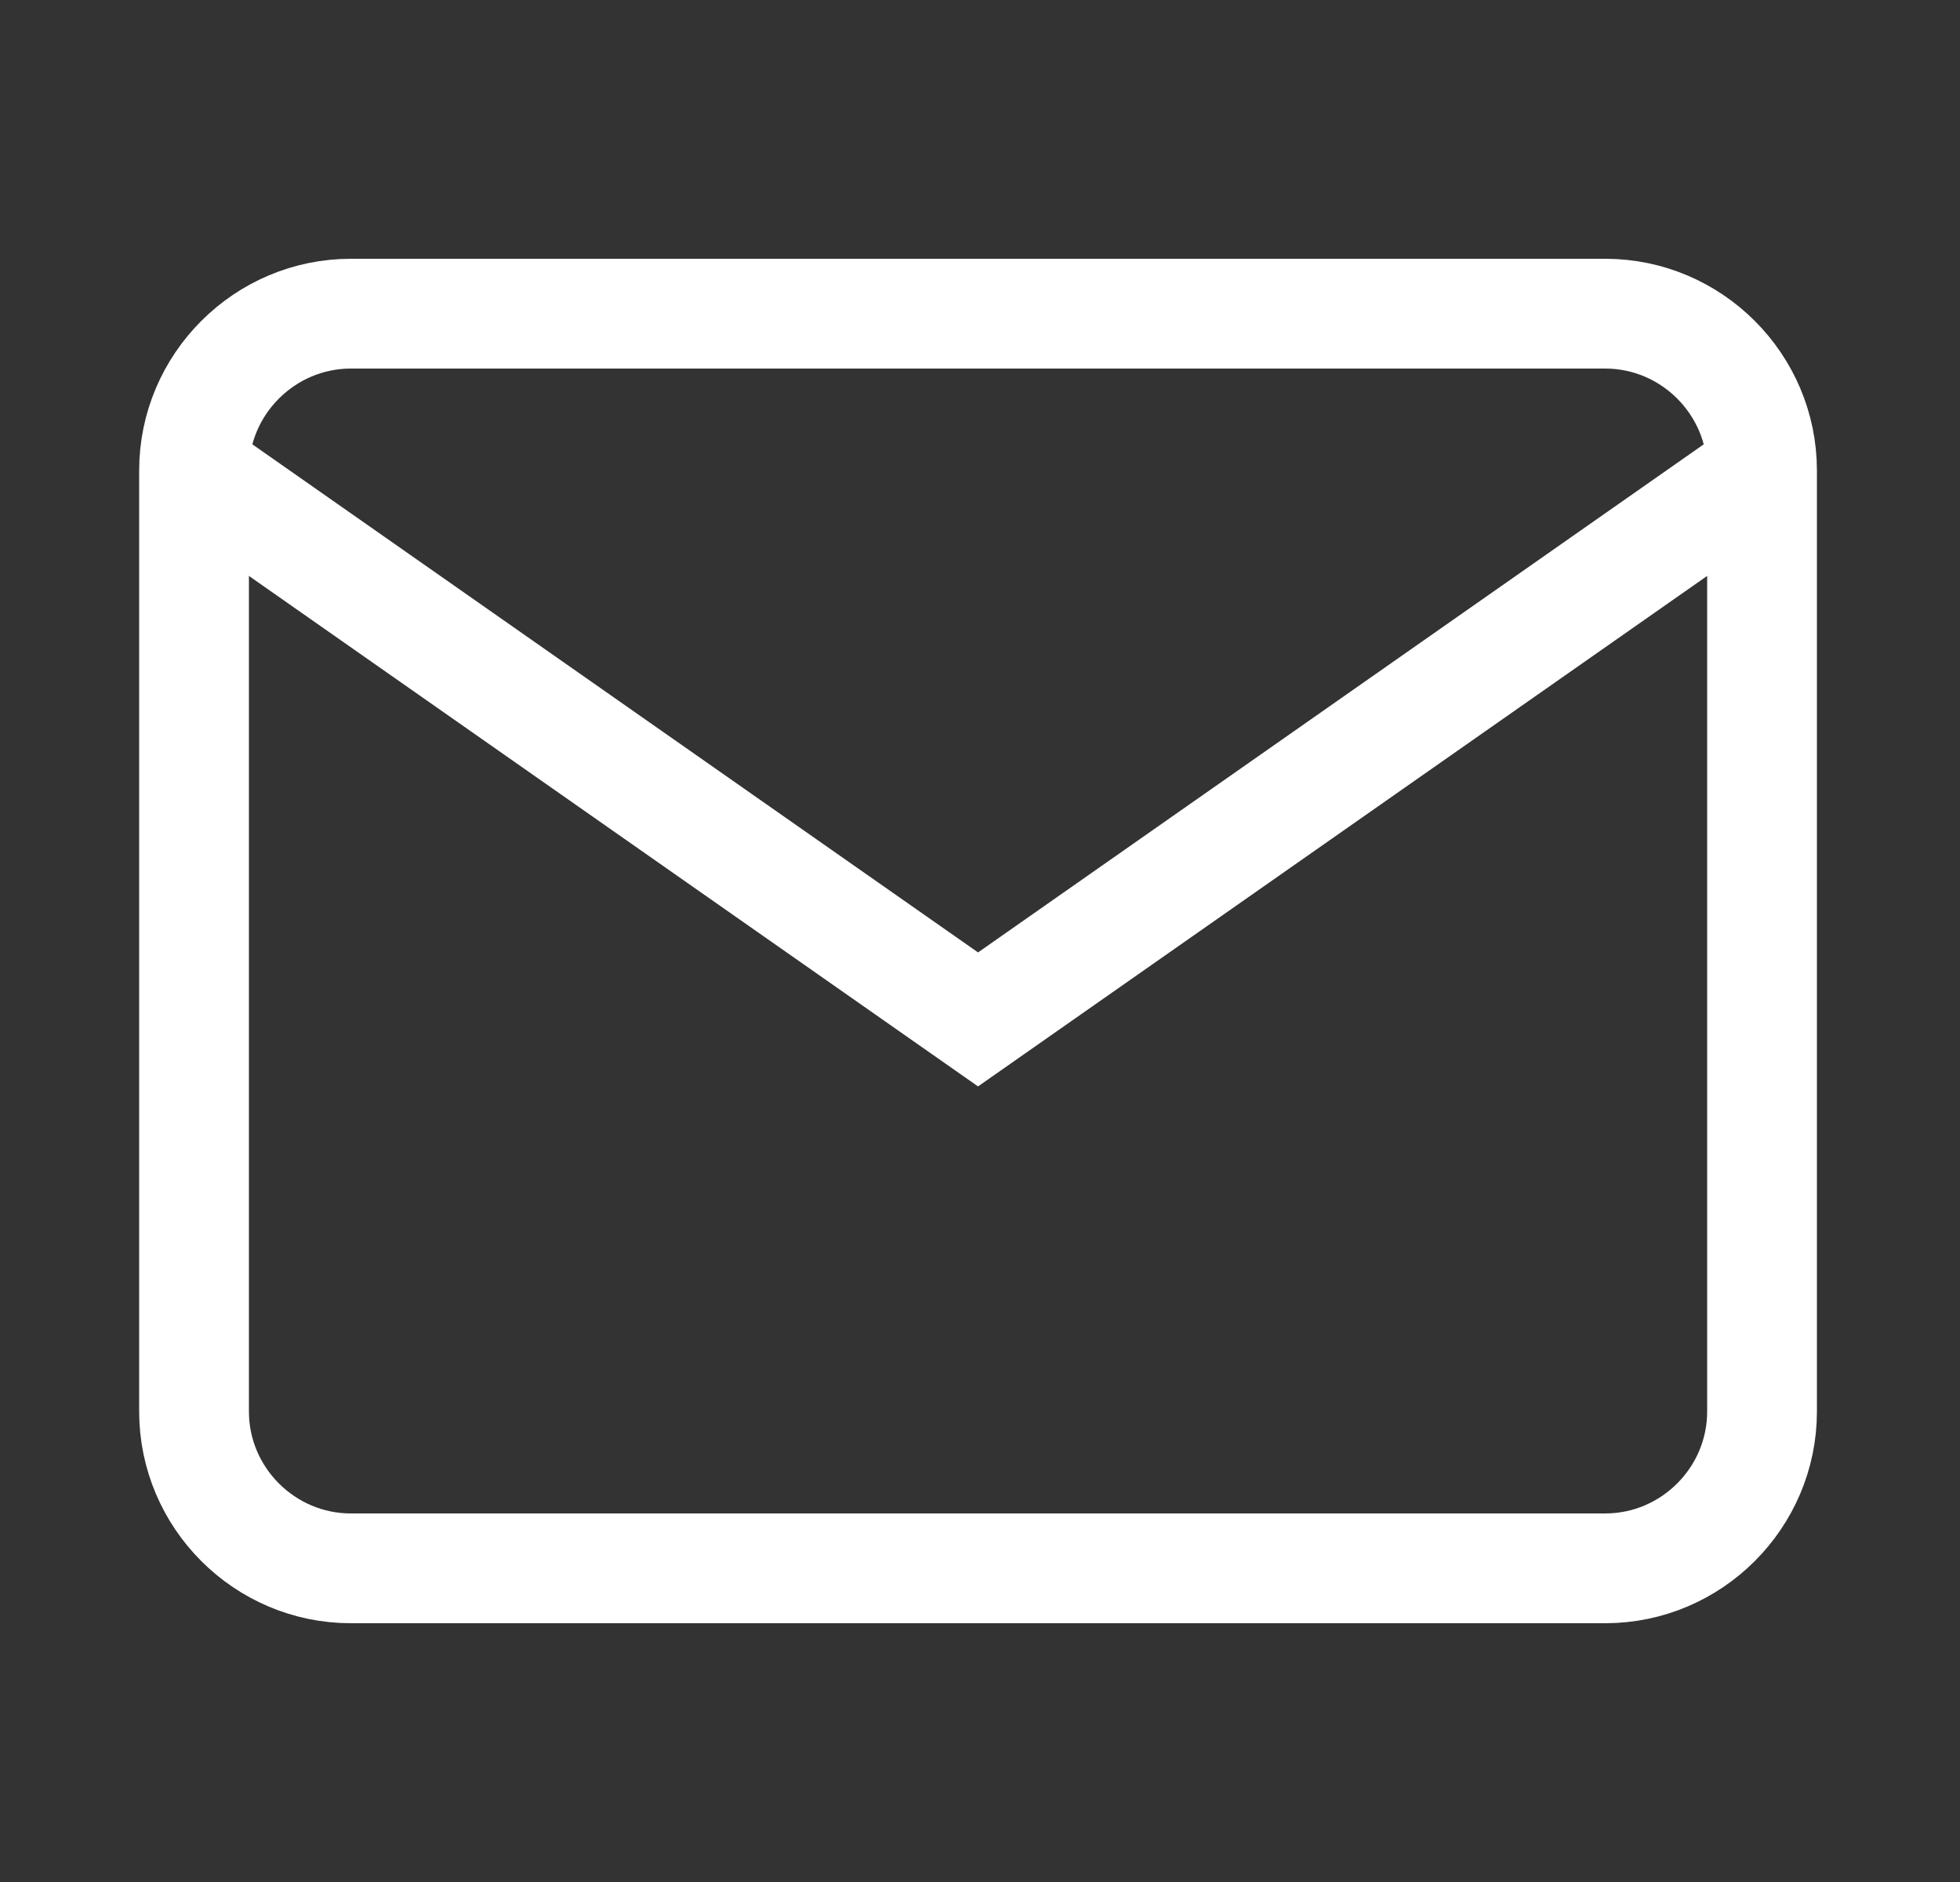<?xml version="1.0" encoding="UTF-8"?> <svg xmlns="http://www.w3.org/2000/svg" width="25" height="24" viewBox="0 0 25 24" fill="none"><rect x="0" y="0" width="25" height="24" fill="#333333" stroke="none"/><path d="M4.475 4H20.475C21.575 4 22.475 4.9 22.475 6V18C22.475 19.1 21.575 20 20.475 20H4.475C3.375 20 2.475 19.1 2.475 18V6C2.475 4.9 3.375 4 4.475 4Z" stroke="white" stroke-width="1.4" stroke-linecap="square"></path><path d="M21.965 6.357L12.475 13L2.985 6.357" stroke="white" stroke-width="1.4" stroke-linecap="square"></path></svg> 